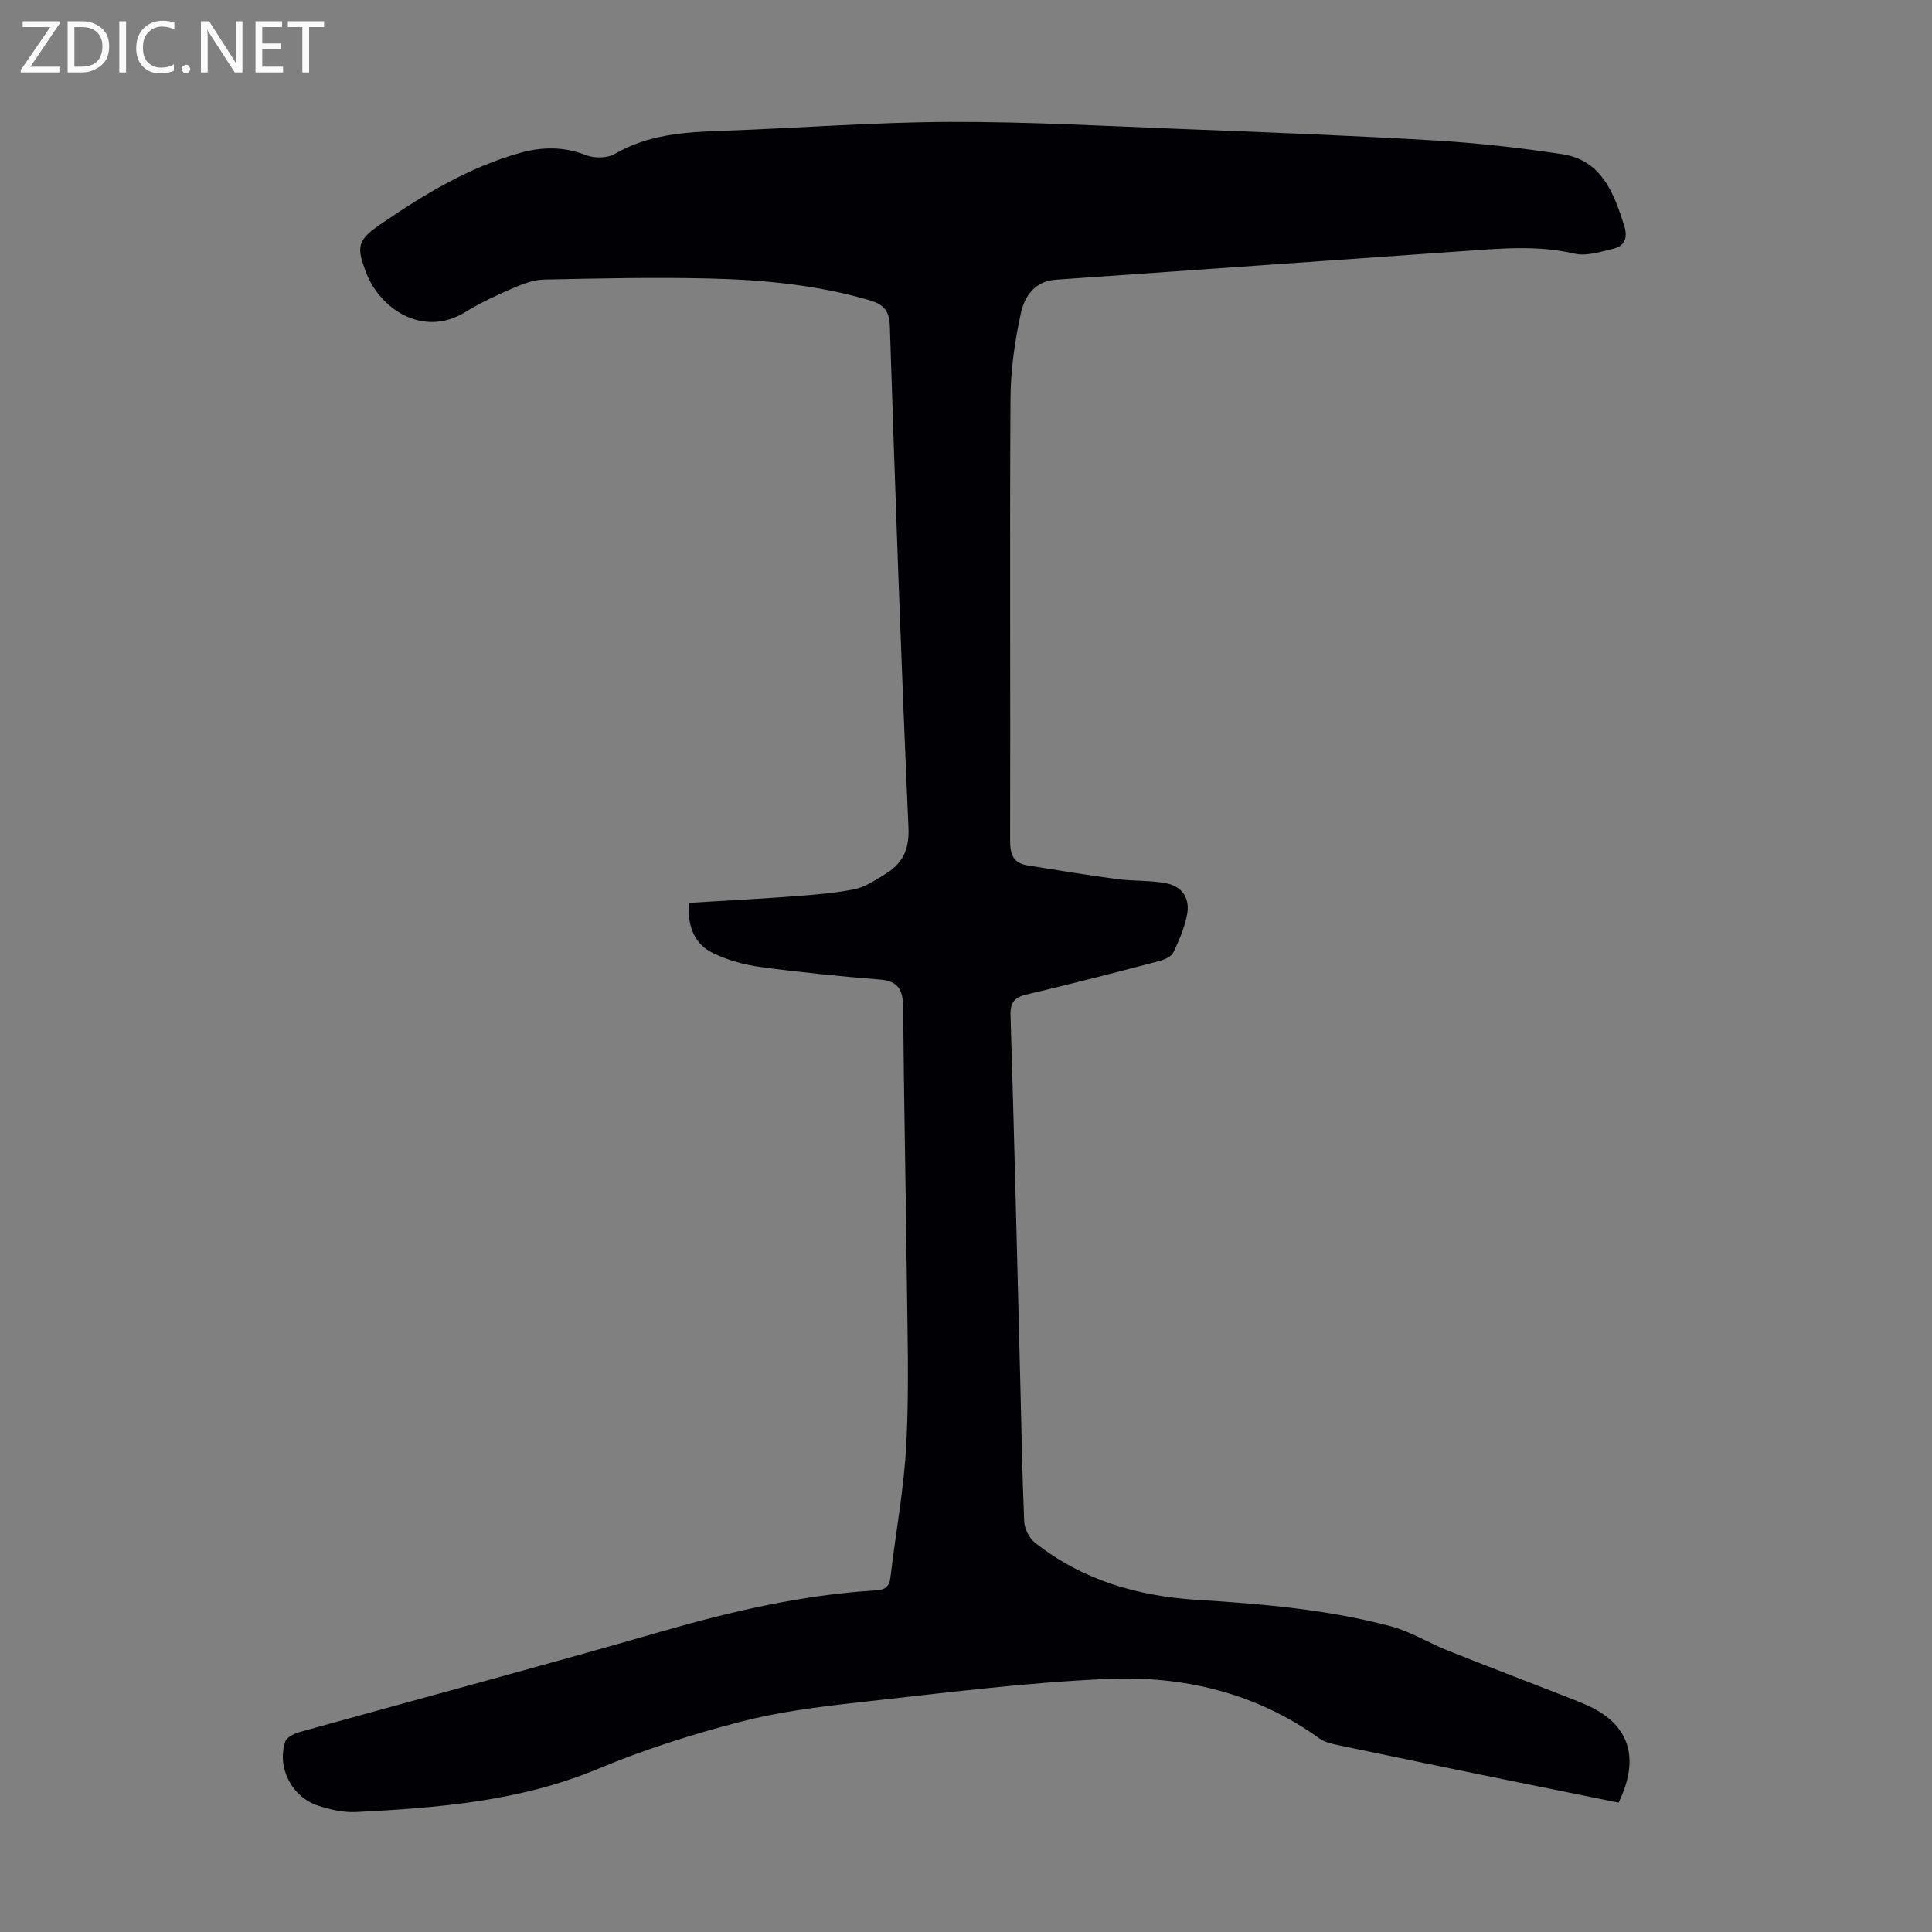 <svg enable-background="new 0 0 400 400" viewBox="0 0 400 400" xmlns="http://www.w3.org/2000/svg"><rect x="0" y="0" width="400" height="400" fill="#808080" stroke="none"/><g fill="#fafafb"><path d="m12.4 4.8-6.1 9h6v1.2h-8v-.5l6.1-8.9h-5.7v-1.2h7.6v.4z"/><path d="m14 15v-10.6h3c1.6 0 2.9.5 4 1.4s1.6 2.2 1.6 3.8-.5 3-1.6 3.9-2.4 1.5-4 1.5zm1.4-9.4v8.2h1.6c1.3 0 2.4-.4 3.1-1.1s1.1-1.8 1.1-3.1-.4-2.3-1.2-3-1.8-1-3.1-1z"/><path d="m26.1 4.4v10.6h-1.4v-10.6z"/><path d="m36.1 14.6c-.8.4-1.8.6-2.9.6-1.5 0-2.7-.5-3.6-1.4s-1.4-2.2-1.4-3.8c0-1.7.5-3.1 1.5-4.1s2.3-1.6 3.9-1.6c1 0 1.8.1 2.5.4v1.4c-.8-.4-1.6-.6-2.5-.6-1.2 0-2.1.4-2.9 1.2s-1.1 1.8-1.1 3.2c0 1.3.3 2.3 1 3s1.6 1.1 2.7 1.1c1 0 2-.2 2.7-.7v1.3z"/><path d="m37.6 14.3c0-.2.1-.5.3-.6s.4-.3.6-.3c.3 0 .5.1.6.3s.3.4.3.6-.1.4-.3.6-.4.3-.6.3c-.3 0-.5-.1-.6-.3s-.3-.4-.3-.6z"/><path d="m50.2 15h-1.6l-5.3-8.2c-.2-.2-.3-.5-.4-.7 0 .2.1.7.1 1.5v7.4h-1.4v-10.6h1.7l5.2 8.1c.2.4.4.6.4.7 0-.3-.1-.8-.1-1.5v-7.3h1.4z"/><path d="m58.6 15h-5.7v-10.6h5.5v1.2h-4.1v3.4h3.8v1.2h-3.8v3.6h4.3z"/><path d="m67.1 5.6h-3.1v9.4h-1.4v-9.4h-3v-1.2h7.5z"/></g><path d="m142.58 186.93c7.17-.44 14.27-.8 21.37-1.33 4.32-.32 8.68-.65 12.91-1.48 2.21-.44 4.28-1.85 6.28-3.06 3.59-2.16 5.15-4.96 4.95-9.63-1.53-34.66-2.74-69.33-3.86-104.01-.11-3.28-1.47-4.45-4.22-5.26-10.83-3.18-21.97-4.23-33.15-4.5-11.4-.28-22.81-.02-34.21.22-2.13.04-4.34.87-6.35 1.74-3.38 1.47-6.77 3.01-9.89 4.95-8.95 5.54-17.73-.85-20.48-7.83-2.27-5.75-1.98-7.01 3.12-10.5 8.89-6.07 18.06-11.6 28.54-14.56 4.64-1.31 9.13-1.37 13.76.45 1.71.67 4.38.64 5.91-.25 6.97-4.08 14.55-4.53 22.29-4.8 15.65-.55 31.28-1.78 46.93-1.84 16.2-.06 32.42.85 48.62 1.48 17.32.67 34.65 1.34 51.95 2.36 8.8.52 17.61 1.51 26.33 2.83 8.15 1.23 10.7 7.9 12.87 14.72.8 2.5.24 4.27-2.25 4.87-2.63.64-5.56 1.59-8.03 1.01-7.71-1.8-15.36-1.05-23.04-.52-28.12 1.95-56.23 3.98-84.35 5.92-4.4.3-6.46 3.52-7.2 6.86-1.29 5.83-2.14 11.89-2.17 17.85-.18 30.45.01 60.89-.08 91.34-.01 2.92.63 4.73 3.6 5.21 6.16.98 12.31 2.01 18.49 2.83 3.42.46 6.95.22 10.3.89 3.32.67 4.91 3.21 4.24 6.53-.54 2.69-1.64 5.31-2.84 7.79-.42.87-1.84 1.49-2.92 1.77-9.08 2.37-18.17 4.74-27.31 6.88-2.63.62-3.56 1.58-3.47 4.44.78 25.28 1.38 50.56 2.02 75.85.25 9.62.39 19.25.81 28.86.07 1.51 1.03 3.42 2.2 4.36 9.82 7.78 21.3 11.1 33.62 11.86 13.52.84 27.02 1.99 40.14 5.49 4.04 1.08 7.73 3.4 11.65 4.97 7.65 3.06 15.36 5.99 23.04 8.99 1.87.73 3.76 1.45 5.6 2.25 8.97 3.9 11.39 10.85 6.81 20.29-7.43-1.51-14.96-3.02-22.49-4.56-11.72-2.4-23.43-4.79-35.14-7.25-1.5-.32-3.16-.65-4.36-1.52-13.12-9.42-28.13-12.97-43.78-12.29-17.28.75-34.51 2.98-51.73 4.88-8.21.91-16.5 1.96-24.47 4.04-9.9 2.58-19.76 5.7-29.2 9.65-16.15 6.76-33.11 8.13-50.21 8.99-2.61.13-5.37-.5-7.88-1.32-5.43-1.77-8.55-7.88-6.8-13.24.3-.91 1.87-1.69 3-2 24.87-6.93 49.81-13.57 74.61-20.73 14.66-4.23 29.41-7.68 44.67-8.6 1.87-.11 2.8-.74 3.03-2.71 1.09-9.33 2.85-18.62 3.31-27.98.57-11.72.19-23.48.06-35.23-.2-18.24-.61-36.48-.74-54.72-.03-3.61-.93-5.52-4.85-5.83-8.24-.66-16.47-1.48-24.66-2.59-3.37-.46-6.81-1.4-9.86-2.88-3.81-1.85-5.29-5.46-5.04-10.4z" fill="#010105"/></svg>